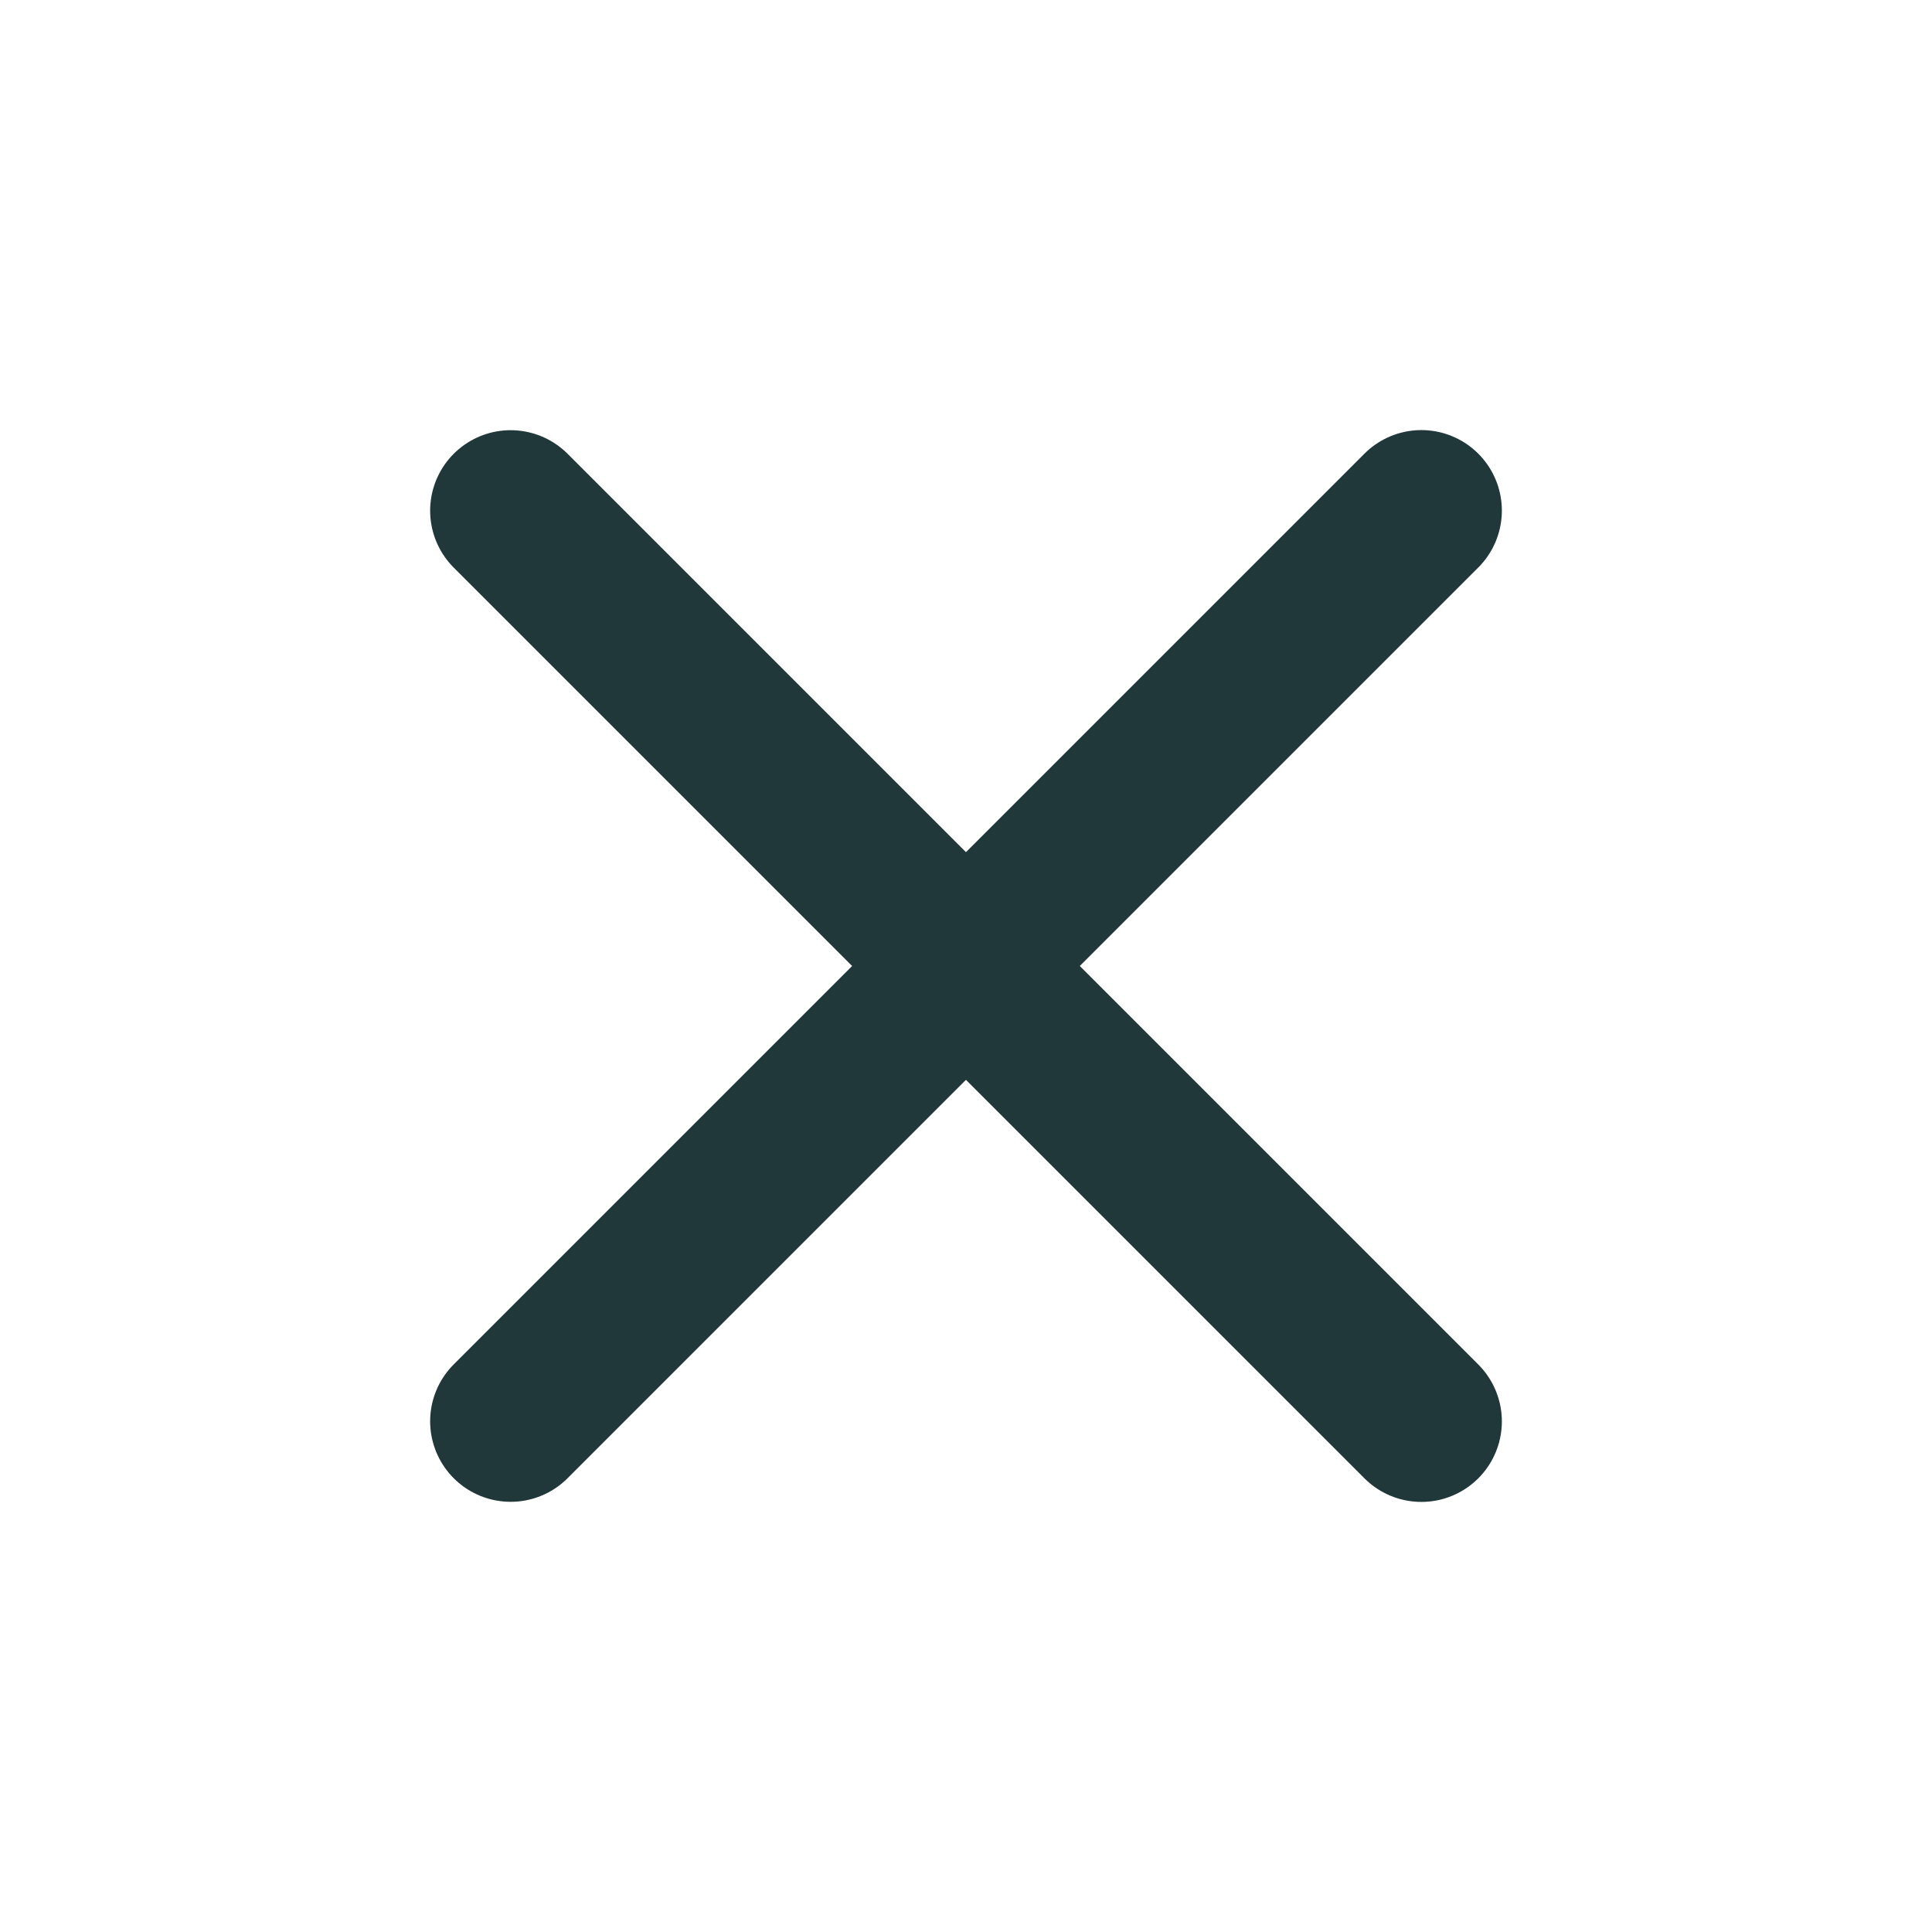 <svg width="36" height="36" viewBox="0 0 36 36" fill="none" xmlns="http://www.w3.org/2000/svg">
<path d="M9.515 9.516L26.485 26.486" stroke="#203839" stroke-width="3" stroke-linecap="round"/>
<path d="M9.515 26.484L26.485 9.514" stroke="#203839" stroke-width="3" stroke-linecap="round"/>
</svg>
